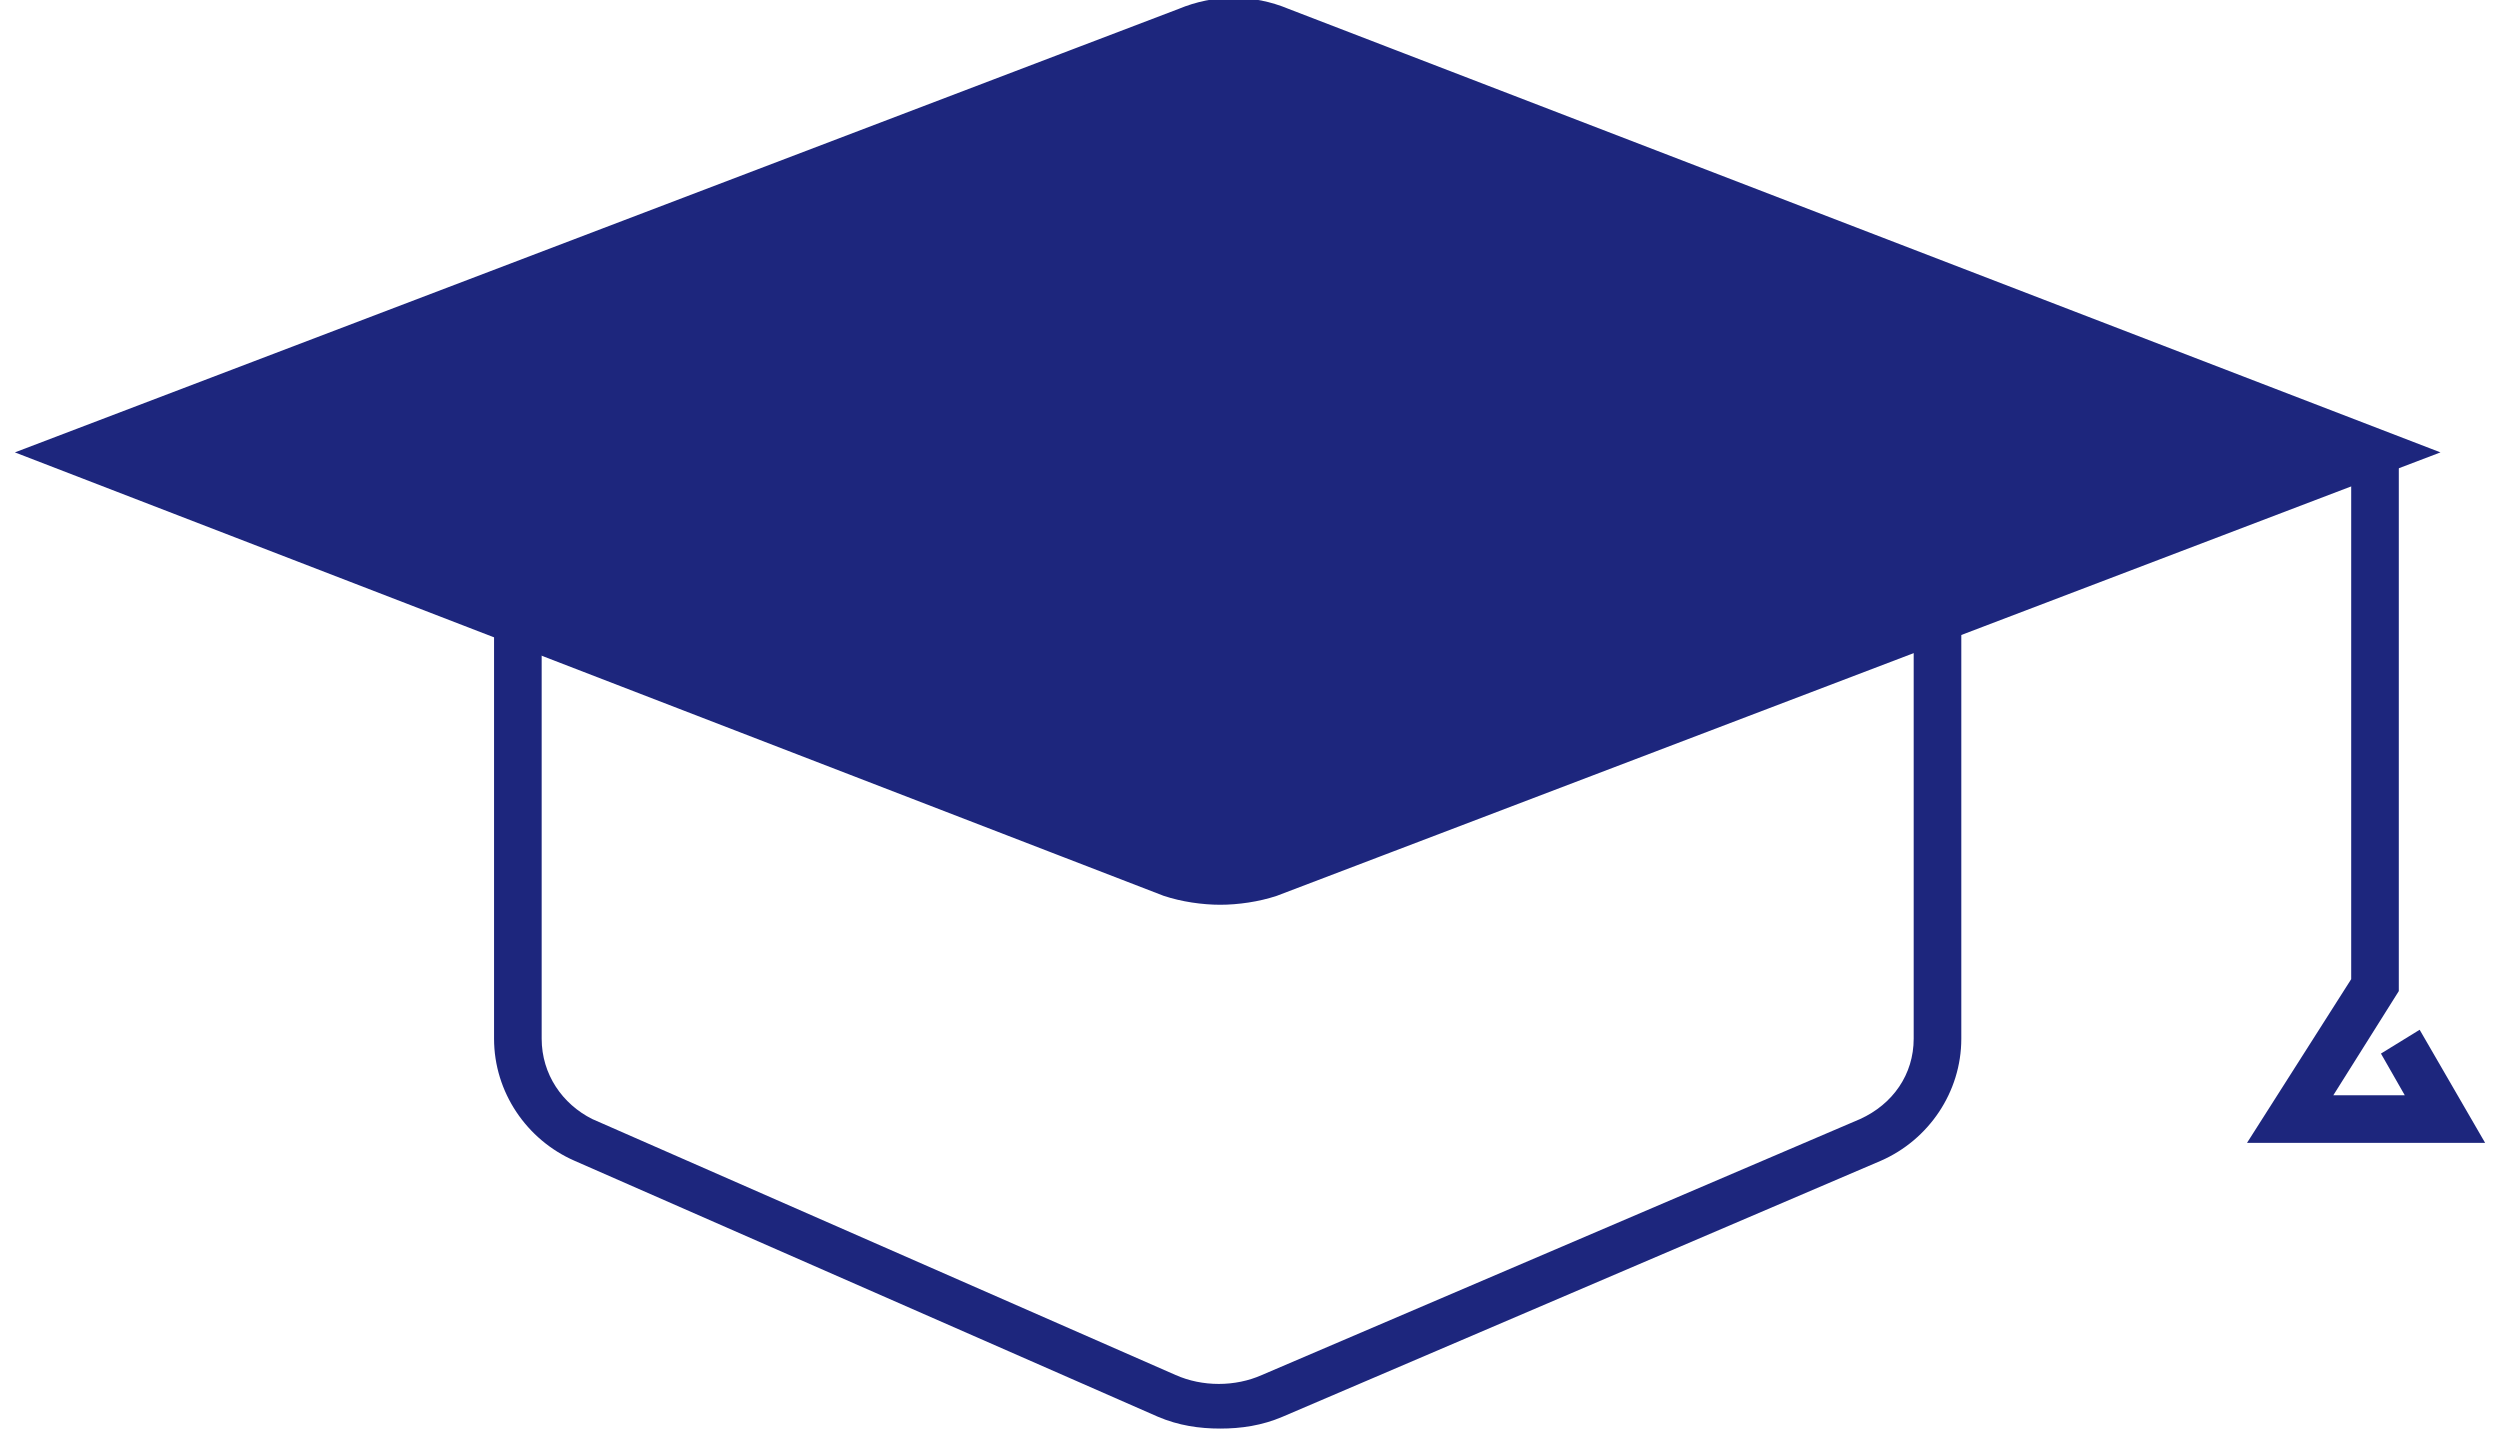 <?xml version="1.0" encoding="utf-8"?>
<!-- Generator: Adobe Illustrator 26.5.0, SVG Export Plug-In . SVG Version: 6.00 Build 0)  -->
<svg version="1.1" id="Layer_1" xmlns="http://www.w3.org/2000/svg" xmlns:xlink="http://www.w3.org/1999/xlink" x="0px" y="0px"
	 viewBox="0 0 84 48" style="enable-background:new 0 0 84 48;" xml:space="preserve">
<style type="text/css">
	.st0{fill:#1D267D;}
</style>
<path class="st0" d="M2.7,15.2l36.7,14.1c1,0.4,2.2,0.4,3.2,0l37.2-14.1L43.1,1.1c-1-0.4-2.2-0.4-3.2,0L2.7,15.2z"/>
<path class="st0" d="M41,30.4c-0.6,0-1.3-0.1-1.9-0.3L0.5,15.2L39.6,0.3c1.2-0.5,2.5-0.5,3.7,0L82,15.2L42.9,30.1
	C42.3,30.3,41.6,30.4,41,30.4L41,30.4z M4.9,15.2l34.8,13.4c0.8,0.3,1.8,0.3,2.6,0l35.3-13.4L42.8,1.8c-0.8-0.3-1.8-0.3-2.6,0
	L4.9,15.2z"/>
<path class="st0" d="M41,48c-0.7,0-1.4-0.1-2.1-0.4L19.3,39c-1.6-0.7-2.7-2.3-2.7-4.1v-14h1.6v14c0,1.2,0.7,2.2,1.7,2.7l19.6,8.6
	c0.9,0.4,2,0.4,2.9,0l20.1-8.6c1.1-0.5,1.8-1.5,1.8-2.7V20.8h1.6v14.1c0,1.8-1.1,3.4-2.7,4.1l-20.1,8.6C42.4,47.9,41.7,48,41,48z"/>
<path class="st0" d="M83.5,38.4h-8l3.5-5.5V15.2h1.6v18.1l-2.2,3.5h2.4l-0.8-1.4l1.3-0.8L83.5,38.4z"/>
</svg>
